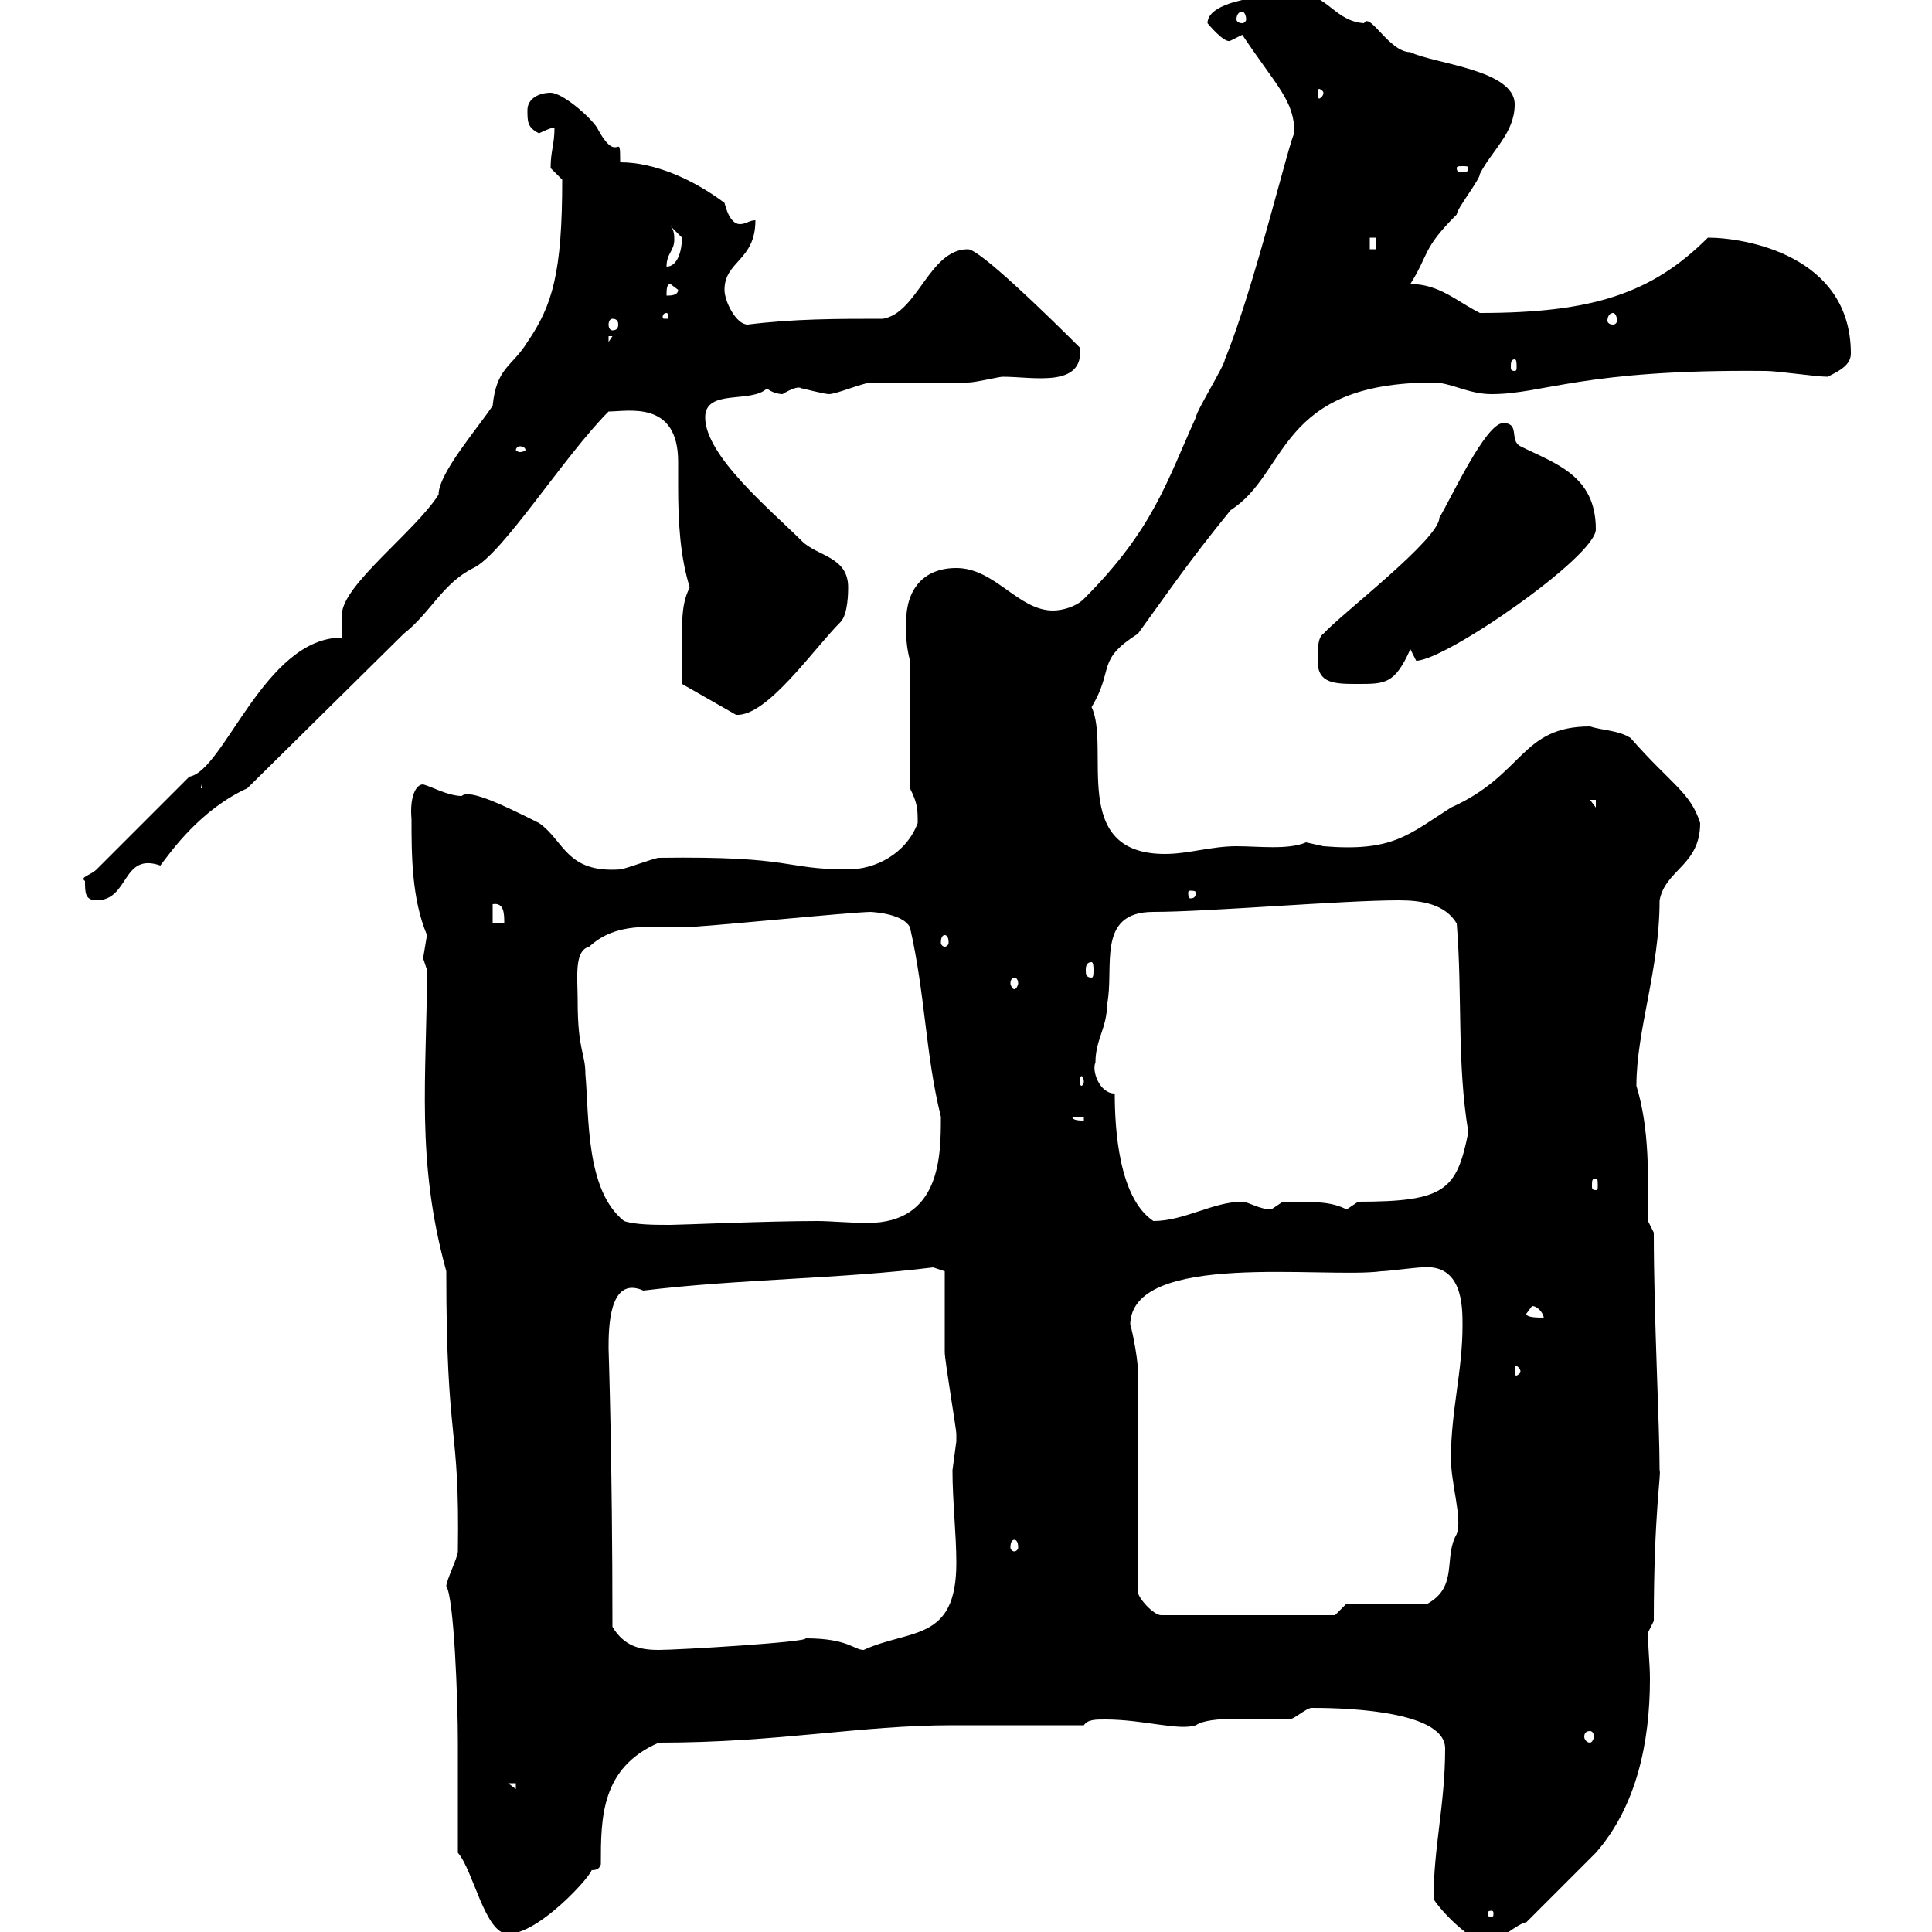 <svg xmlns="http://www.w3.org/2000/svg" xmlns:xlink="http://www.w3.org/1999/xlink" width="300" height="300"><path d="M222.60 294.90C224.40 297.60 228.90 301.80 231.60 302.10C232.50 301.20 236.10 298.50 237 298.50C237.90 297.60 246 289.50 247.80 287.70C254.10 280.50 256.20 270.60 256.20 260.70C256.20 258.30 255.90 256.20 255.90 253.50L256.80 251.70C256.80 234.90 258 228.60 257.70 228.30C257.70 221.10 256.80 204.60 256.80 191.40L255.90 189.60C255.90 182.70 256.20 175.50 254.10 168.60C254.10 159.90 257.70 150.60 257.70 139.80C258.60 135 264 134.40 264 127.80C262.50 123 259.50 121.80 253.20 114.60C251.40 113.40 248.70 113.40 246.90 112.80C236.10 112.80 236.70 120.30 225.30 125.40C218.70 129.60 216.30 132.30 205.50 131.40C205.50 131.40 202.80 130.80 202.80 130.80C200.10 132 195.30 131.40 192 131.40C188.10 131.40 184.50 132.60 180.90 132.60C165.90 132.60 172.50 116.10 169.50 109.80C173.10 103.80 170.10 102.60 176.70 98.40C181.50 91.80 184.50 87.30 191.10 79.20C200.10 73.50 198.30 59.40 222.60 59.40C225.30 59.40 228 61.20 231.60 61.20C239.70 61.20 245.70 57.30 274.20 57.60C276 57.60 282 58.50 283.80 58.50C285.60 57.60 287.40 56.70 287.40 54.90C287.40 39.60 270.90 36.90 265.20 36.90C256.50 45.60 247.20 48.60 229.80 48.60C226.20 46.80 223.50 44.10 219 44.10C222 39.30 220.80 38.70 226.20 33.30C226.20 32.40 229.80 27.90 229.80 27C231.60 23.40 235.20 20.70 235.20 16.20C235.20 10.80 222.60 9.90 219 8.10C215.70 8.10 212.70 1.80 211.80 3.60C207.30 3.30 206.10-0.90 201.90-0.90C197.10-0.90 187.50 0 187.50 3.60C187.50 3.60 190.20 6.90 191.10 6.30C191.10 6.30 192.90 5.40 192.90 5.40C198.30 13.50 201 15.60 201 20.70C200.40 21 194.70 45 190.20 55.80C190.20 56.70 185.70 63.90 185.70 64.80C181.20 74.70 179.10 82.20 168.30 93C167.10 94.20 165 94.80 163.50 94.80C158.10 94.80 154.50 88.20 148.50 88.20C143.40 88.20 140.70 91.50 140.70 96.60C140.70 99 140.70 100.20 141.30 102.60L141.30 122.40C142.50 124.80 142.50 125.70 142.50 127.80C140.70 132.60 135.90 135 131.70 135C121.50 135 123.60 132.90 102.30 133.20C101.70 133.20 96.90 135 96.30 135C87.90 135.60 87.60 130.50 83.70 127.80C78.90 125.40 72.90 122.40 71.70 123.60C69.60 123.60 66.90 122.10 65.70 121.80C64.50 121.80 63.60 123.90 63.90 127.20C63.90 132.60 63.90 139.50 66.30 145.20C66.30 145.20 65.70 148.80 65.70 148.80C65.70 148.80 66.30 150.60 66.30 150.60C66.30 167.10 64.50 180 69.30 197.40C69.30 225 71.40 220.50 71.10 240.90C71.10 241.80 69.30 245.40 69.30 246.30C70.50 248.10 71.10 264 71.10 270.60C71.10 273.30 71.10 285 71.10 287.70C73.50 290.40 75.30 300.30 78.90 300.30C84.30 300.30 93.90 288.90 91.50 290.40C92.40 290.40 93 290.40 93.30 289.50C93.30 282.30 93.30 274.50 102.30 270.60C120.90 270.60 133.50 267.90 147.90 267.90C150.30 267.90 165.90 267.90 168.30 267.90C168.90 267 170.10 267 171.60 267C177.60 267 183 268.80 185.70 267.90C187.80 266.40 195 267 200.10 267C201 267 202.80 265.20 203.70 265.20C206.40 265.20 224.40 265.20 224.40 271.50C224.40 280.20 222.60 286.80 222.60 294.90ZM231.60 296.70C231.90 296.70 231.90 297 231.90 297C231.90 297.60 231.90 297.60 231.60 297.60C231 297.60 231 297.60 231 297C231 297 231 296.70 231.60 296.70ZM78.90 276.90L80.10 276.90L80.10 277.80ZM246.90 268.80C247.20 268.80 247.50 269.10 247.50 269.70C247.50 270 247.20 270.60 246.90 270.60C246.30 270.60 246 270 246 269.70C246 269.10 246.30 268.80 246.90 268.80ZM95.10 252.60C95.10 226.50 94.50 209.70 94.50 209.40C94.50 206.40 94.50 198 99.90 200.40C114.60 198.60 130.50 198.60 144.90 196.80L146.70 197.40C146.70 199.20 146.70 208.20 146.70 210C146.70 211.20 148.50 222 148.50 222.60C148.50 222.60 148.50 222.60 148.50 223.80C148.50 223.80 147.90 228.30 147.90 228.30C147.90 233.10 148.50 238.20 148.50 242.70C148.50 255 141.30 252.90 134.10 256.20C132.60 256.20 131.70 254.40 125.10 254.40C125.40 255 105.30 256.20 102.30 256.20C99.30 256.20 96.90 255.60 95.10 252.60ZM176.70 213C176.70 210.60 175.50 205.20 175.50 205.80C175.50 194.10 205.80 198.60 214.50 197.40C215.40 197.40 219.90 196.80 220.80 196.80C227.10 196.20 227.10 202.80 227.10 205.80C227.10 213 225.30 219 225.30 226.50C225.30 230.40 227.10 235.80 226.20 238.20C224.10 241.80 226.50 246.30 221.70 249L209.10 249L207.30 250.80L180.30 250.80C179.10 250.80 176.70 248.10 176.70 247.20ZM157.50 239.10C157.80 239.10 158.10 239.40 158.10 240.30C158.10 240.60 157.80 240.90 157.50 240.90C157.20 240.90 156.90 240.60 156.90 240.30C156.90 239.40 157.20 239.10 157.50 239.10ZM236.10 213C236.10 213.30 235.50 213.60 235.50 213.60C235.20 213.60 235.20 213.30 235.20 213C235.20 212.40 235.20 212.10 235.50 212.10C235.50 212.10 236.10 212.40 236.10 213ZM237 204C237 204 237.90 202.80 237.90 202.80C238.80 202.80 239.70 204 239.70 204.60C238.80 204.60 237 204.60 237 204ZM89.70 155.40C89.70 151.80 89.10 147.60 91.50 147C95.70 143.10 101.10 144 105.90 144C108.90 144 132.30 141.60 135.30 141.60C134.40 141.60 140.10 141.60 141.30 144C143.70 154.50 143.70 163.80 146.10 173.40C146.10 179.40 146.10 189.90 134.70 189.90C132 189.90 129 189.60 126.90 189.60C119.10 189.60 105.60 190.20 104.10 190.20C101.70 190.20 98.70 190.20 96.90 189.60C90.90 184.80 91.50 173.40 90.90 166.80C90.90 163.50 89.70 163.20 89.70 155.40ZM173.10 169.80C170.70 169.80 169.50 166.20 170.10 165C170.10 161.40 171.90 159.60 171.90 156C173.10 150.30 170.10 141.60 179.10 141.60C187.50 141.60 208.50 139.80 217.20 139.80C220.80 139.80 224.40 140.40 226.20 143.40C227.10 154.50 226.20 165 228 175.80C226.20 184.80 224.40 186.60 210.90 186.60C210.90 186.60 209.10 187.80 209.10 187.80C206.70 186.60 204.60 186.60 199.20 186.60C199.20 186.60 197.40 187.80 197.40 187.80C195.60 187.80 193.80 186.60 192.90 186.60C188.40 186.60 183.90 189.60 179.10 189.60C173.70 186 173.10 175.20 173.10 169.80ZM247.80 183C248.10 183 248.10 183.30 248.10 184.20C248.10 184.50 248.10 184.80 247.80 184.80C247.20 184.80 247.20 184.50 247.20 184.20C247.20 183.30 247.20 183 247.80 183ZM166.50 173.40L168.30 173.40L168.30 174C167.70 174 166.50 174 166.50 173.40ZM168.30 168C168.30 168.30 168 168.60 168 168.60C167.70 168.60 167.70 168.30 167.70 168C167.70 167.40 167.70 167.10 168 167.10C168 167.10 168.30 167.40 168.30 168ZM157.50 151.80C157.80 151.80 158.10 152.10 158.10 152.70C158.10 153 157.80 153.60 157.50 153.60C157.20 153.60 156.90 153 156.90 152.70C156.90 152.10 157.20 151.80 157.50 151.80ZM169.50 149.40C169.80 149.40 169.80 150.30 169.80 150.60C169.80 151.20 169.80 151.80 169.50 151.80C168.60 151.80 168.60 151.20 168.60 150.60C168.60 150.30 168.60 149.40 169.50 149.40ZM146.70 145.20C147 145.20 147.30 145.50 147.30 146.40C147.30 146.70 147 147 146.70 147C146.40 147 146.10 146.70 146.10 146.40C146.10 145.50 146.40 145.20 146.70 145.20ZM76.50 140.40C78.30 140.10 78.30 141.90 78.30 143.40L76.50 143.40ZM13.20 136.80C13.20 138.60 13.20 139.80 15 139.80C20.10 139.80 18.90 132.30 24.90 134.40C26.70 132 31.20 125.70 38.40 122.40L62.70 98.40C66.90 95.10 68.70 90.60 73.50 88.20C78 86.10 87.60 70.80 94.50 63.90C97.50 63.90 105.30 62.10 105.30 71.70C105.30 73.50 105.30 75 105.30 75.60C105.30 81 105.60 86.40 107.10 91.20C105.60 94.20 105.90 96.90 105.90 106.20L114.30 111C119.10 111.30 126.30 100.80 130.50 96.60C131.70 95.40 131.70 91.80 131.70 91.20C131.70 86.40 126.90 86.40 124.50 84C119.70 79.20 109.50 70.80 109.50 64.80C109.50 60.30 116.70 62.70 119.10 60.30C119.70 60.90 120.90 61.20 121.50 61.20C124.50 59.40 124.50 60.60 124.50 60.30C124.50 60.30 128.10 61.20 128.70 61.20C129.90 61.20 134.10 59.40 135.30 59.40C137.70 59.40 147.90 59.40 150.30 59.40C151.50 59.40 155.10 58.50 155.70 58.50C160.50 58.50 168.30 60.30 167.70 54C162.30 48.60 152.10 38.70 150.30 38.70C144.30 38.70 142.50 48.60 137.10 49.50C129.90 49.50 123.30 49.50 116.10 50.40C114.30 50.40 112.50 46.80 112.50 45C112.50 40.50 117.30 40.50 117.30 34.20C116.40 34.20 115.80 34.80 114.90 34.80C114 34.80 113.10 33.90 112.50 31.50C107.70 27.90 101.70 25.20 96.30 25.20C96.30 19.80 96 26.10 92.70 19.80C91.50 18 87.30 14.40 85.50 14.40C83.70 14.40 81.90 15.30 81.90 17.10C81.90 18.90 81.90 19.80 83.70 20.70C83.70 20.70 85.50 19.80 86.10 19.80C86.10 22.50 85.50 23.40 85.50 26.10C85.50 26.10 87.30 27.90 87.30 27.90C87.30 42.30 85.80 47.40 81.90 53.10C79.50 57 77.10 57 76.50 63C74.10 66.60 68.10 73.50 68.10 76.80C64.50 82.50 53.10 90.90 53.10 95.40C53.10 96.60 53.10 99 53.10 99C41.10 99 34.80 119.70 29.40 120.60L15 135C14.10 135.90 12.30 136.20 13.20 136.80ZM185.70 138.60C185.70 139.50 185.10 139.50 184.80 139.50C184.80 139.50 184.50 139.50 184.50 138.60C184.50 138.30 184.80 138.30 184.80 138.30C185.10 138.30 185.70 138.30 185.70 138.60ZM246.90 124.20L247.80 124.20L247.80 125.40ZM31.20 121.80L32.10 125.40L32.10 122.40L31.20 122.40ZM204.60 102.60C204.60 106.20 207.30 106.20 210.90 106.20C215.10 106.20 216.60 106.20 219 100.80C219 100.80 219.90 102.60 219.90 102.60C224.40 102.60 247.80 86.40 247.80 82.20C247.80 73.80 241.50 72 236.10 69.30C234.30 68.40 236.10 65.70 233.40 65.70C230.70 65.70 225.30 77.40 223.50 80.40C223.50 83.70 208.20 95.40 205.50 98.40C204.60 99 204.60 100.80 204.60 102.60ZM80.70 69.30C81.30 69.30 81.60 69.60 81.60 69.90C81.60 69.90 81.30 70.20 80.70 70.20C80.40 70.20 80.10 69.90 80.10 69.90C80.10 69.60 80.40 69.30 80.70 69.30ZM235.20 55.80C235.50 55.80 235.50 56.40 235.50 57C235.50 57.30 235.50 57.60 235.20 57.60C234.60 57.60 234.60 57.30 234.60 57C234.60 56.40 234.60 55.80 235.20 55.80ZM94.50 52.20L95.10 52.20L94.50 53.10ZM95.10 49.50C95.70 49.50 96 49.80 96 50.40C96 51 95.70 51.30 95.10 51.30C94.80 51.30 94.50 51 94.50 50.40C94.50 49.80 94.80 49.50 95.10 49.50ZM103.50 48.60C103.80 48.60 103.80 49.20 103.80 49.20C103.80 49.50 103.80 49.50 103.50 49.50C102.90 49.50 102.90 49.50 102.90 49.20C102.90 49.20 102.90 48.60 103.50 48.60ZM250.50 48.60C250.80 48.60 251.10 49.20 251.10 49.80C251.10 50.10 250.80 50.40 250.50 50.40C249.90 50.40 249.60 50.10 249.60 49.80C249.60 49.20 249.90 48.60 250.50 48.60ZM104.10 44.10L105.30 45C105.30 45.90 104.10 45.90 103.50 45.90C103.50 45 103.50 44.10 104.10 44.10ZM104.10 35.10C104.10 35.10 105.90 36.90 105.90 36.90C105.90 38.70 105.30 41.40 103.50 41.40C103.50 39.30 104.70 39 104.70 37.20C104.70 36.60 104.70 35.70 104.10 35.10ZM212.70 36.90L213.60 36.90L213.60 38.70L212.70 38.70ZM228 26.10C228 26.70 227.70 26.70 227.10 26.70C226.50 26.70 226.20 26.70 226.20 26.10C226.20 25.80 226.50 25.80 227.10 25.80C227.70 25.80 228 25.80 228 26.10ZM205.50 14.40C205.50 15 204.90 15.30 204.90 15.30C204.60 15.30 204.60 15 204.60 14.40C204.60 14.10 204.60 13.80 204.90 13.80C204.90 13.80 205.50 14.10 205.50 14.40ZM192.90 1.80C193.20 1.80 193.50 2.40 193.50 3C193.50 3.30 193.20 3.60 192.90 3.60C192.30 3.60 192 3.30 192 3C192 2.40 192.30 1.80 192.90 1.80Z"/></svg>
